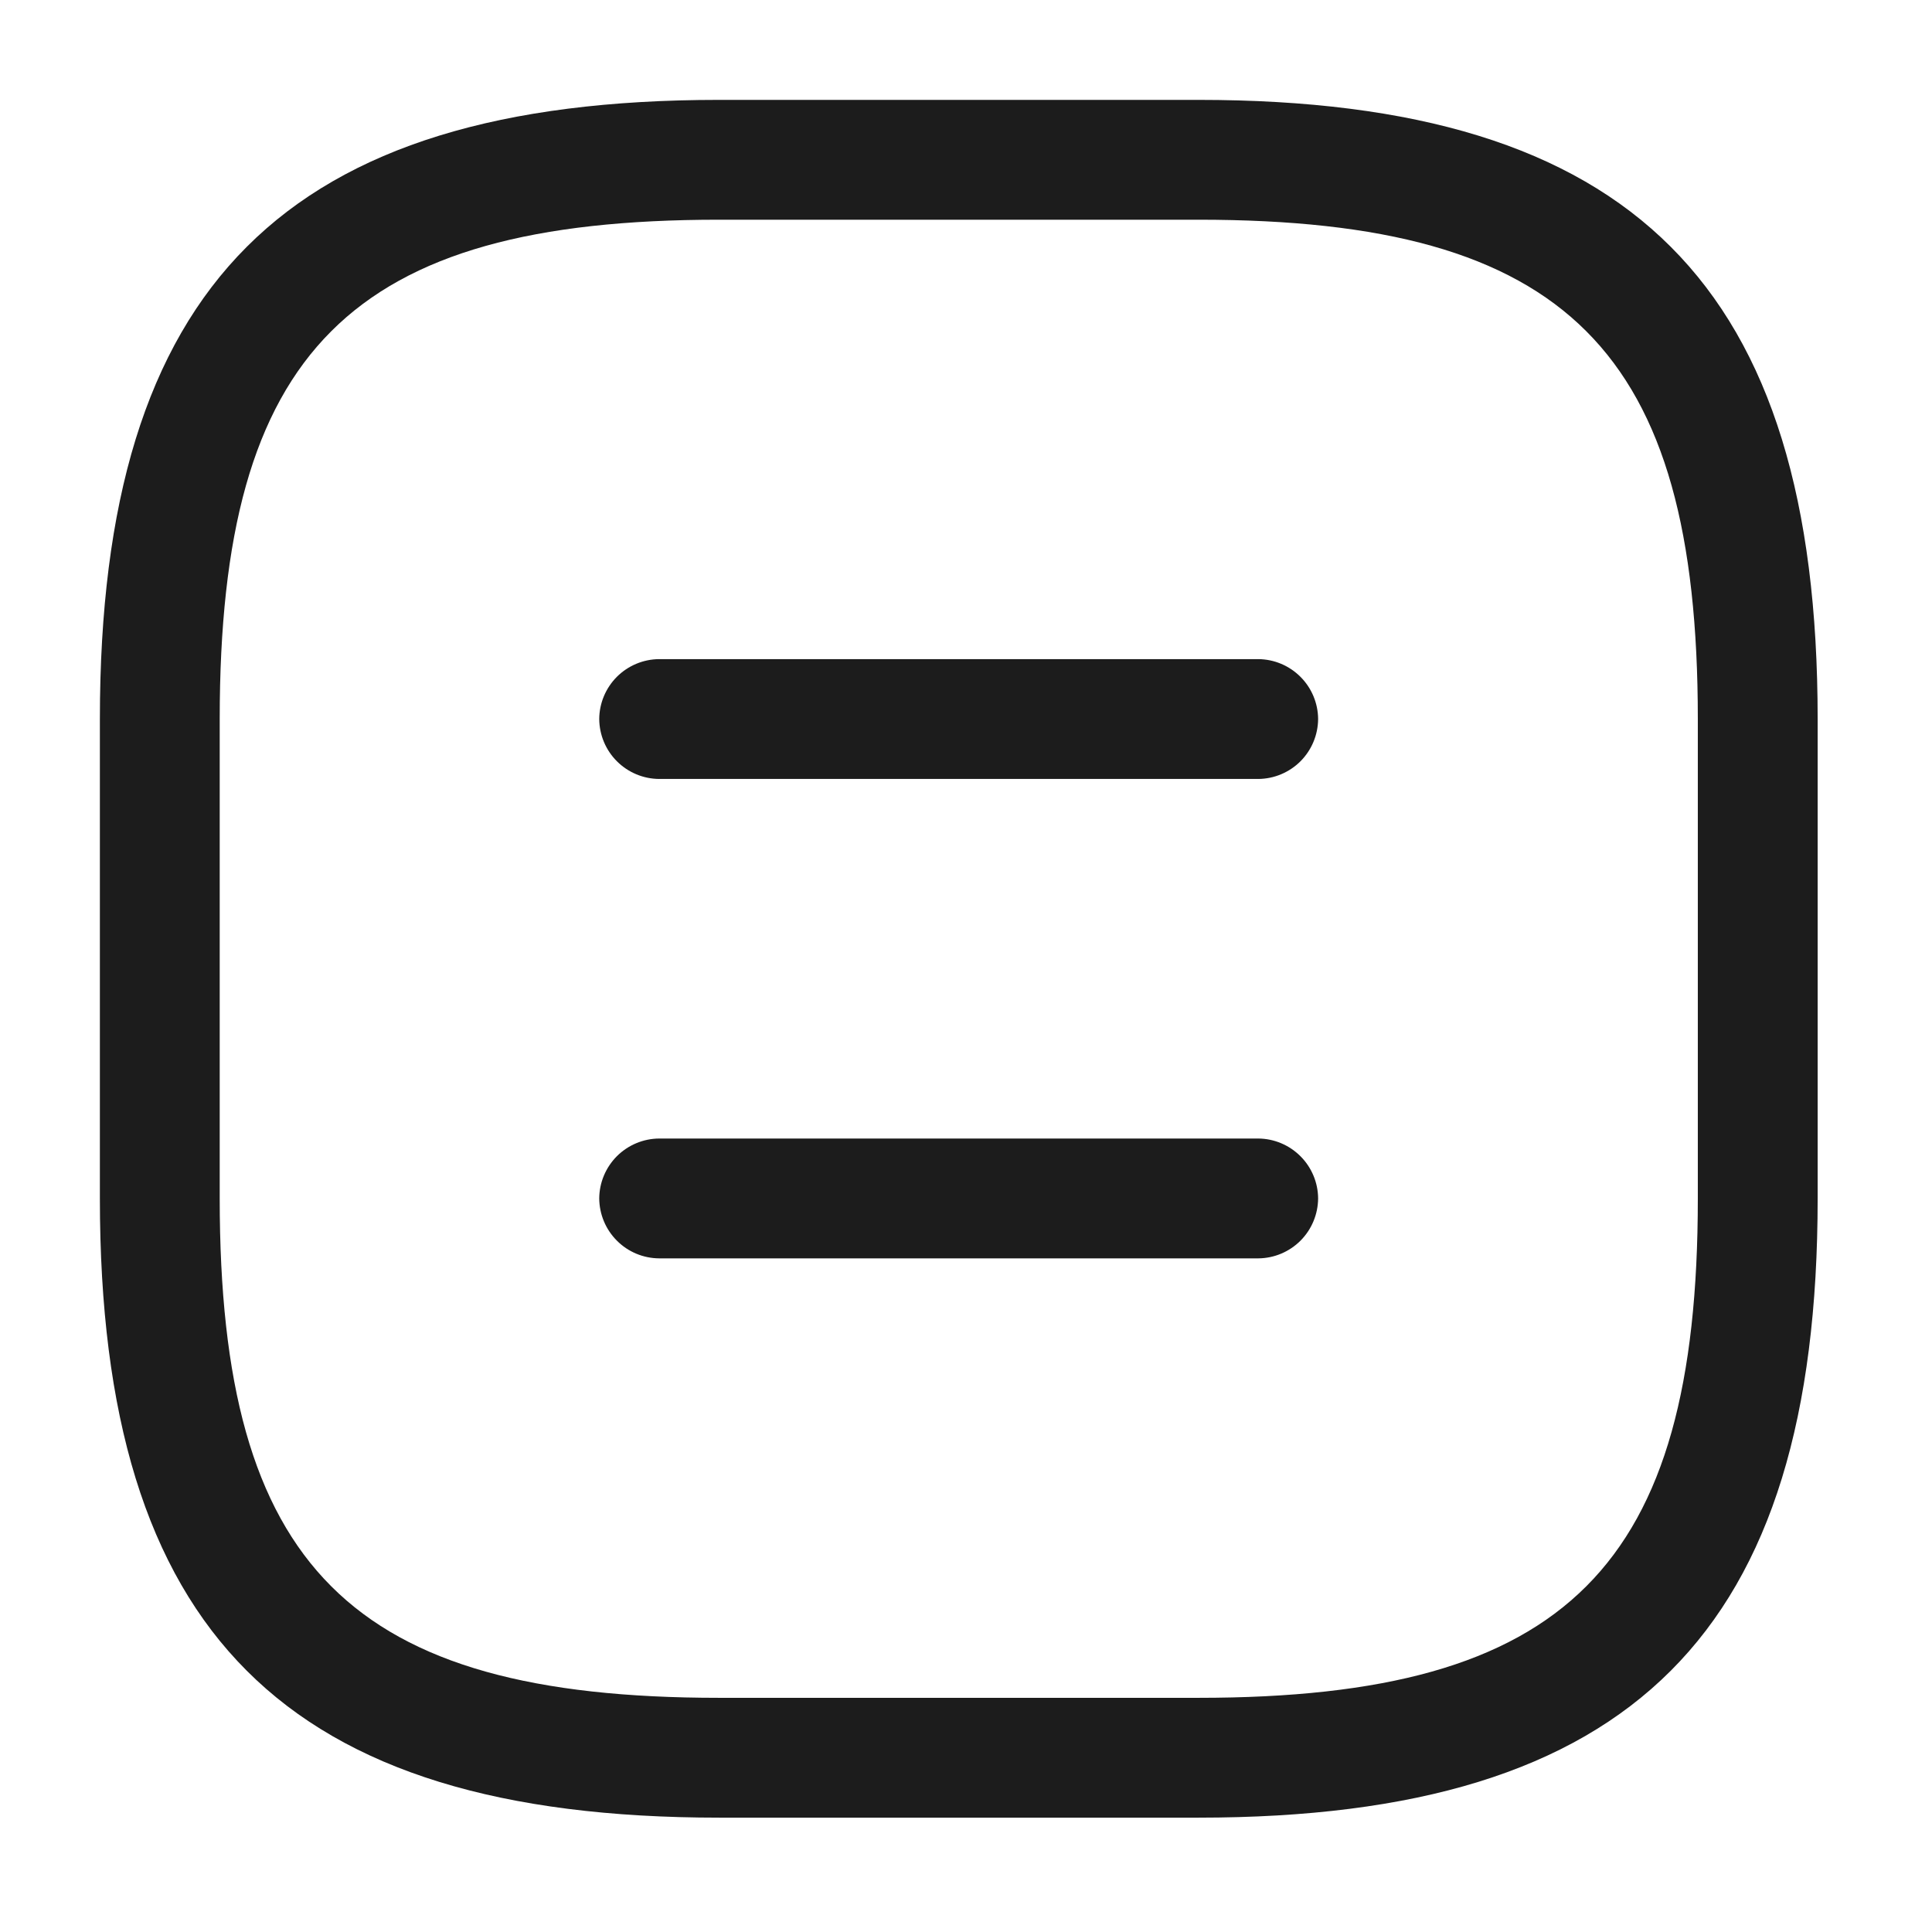 <svg width="43" height="43" viewBox="0 0 43 43" fill="none" xmlns="http://www.w3.org/2000/svg">
<g clip-path="url(#clip0_127_19362)">
<path d="M26.674 40.455H16.004C6.349 40.455 2.223 36.33 2.223 26.674V16.004C2.223 6.349 6.349 2.223 16.004 2.223H26.674C36.33 2.223 40.455 6.349 40.455 16.004V26.674C40.455 36.33 36.33 40.455 26.674 40.455ZM16.004 4.89C7.804 4.89 4.89 7.806 4.89 16.004V26.674C4.89 34.874 7.806 37.788 16.004 37.788H26.674C34.874 37.788 37.788 34.872 37.788 26.674V16.004C37.788 7.804 34.872 4.89 26.674 4.89H16.004Z" fill="#1C1C1C"/>
<path d="M28.007 17.337H14.671C14.318 17.335 13.98 17.193 13.731 16.944C13.481 16.695 13.34 16.357 13.337 16.004C13.339 15.651 13.481 15.313 13.73 15.063C13.98 14.814 14.318 14.672 14.671 14.67H28.007C28.359 14.673 28.696 14.815 28.945 15.065C29.194 15.314 29.335 15.652 29.337 16.004C29.334 16.356 29.194 16.693 28.945 16.943C28.696 17.192 28.359 17.334 28.007 17.337Z" fill="#1C1C1C"/>
<path d="M28.007 28.007H14.671C14.318 28.005 13.98 27.864 13.731 27.614C13.481 27.365 13.34 27.027 13.337 26.674C13.339 26.321 13.481 25.983 13.73 25.733C13.98 25.484 14.318 25.342 14.671 25.34H28.007C28.359 25.343 28.696 25.485 28.945 25.735C29.194 25.984 29.335 26.322 29.337 26.674C29.334 27.026 29.194 27.363 28.945 27.613C28.696 27.862 28.359 28.004 28.007 28.007Z" fill="#1C1C1C"/>
</g>
<defs>
<clipPath id="clip0_127_19362">
<rect width="42.678" height="42.678" fill="white"/>
</clipPath>
</defs>
</svg>
